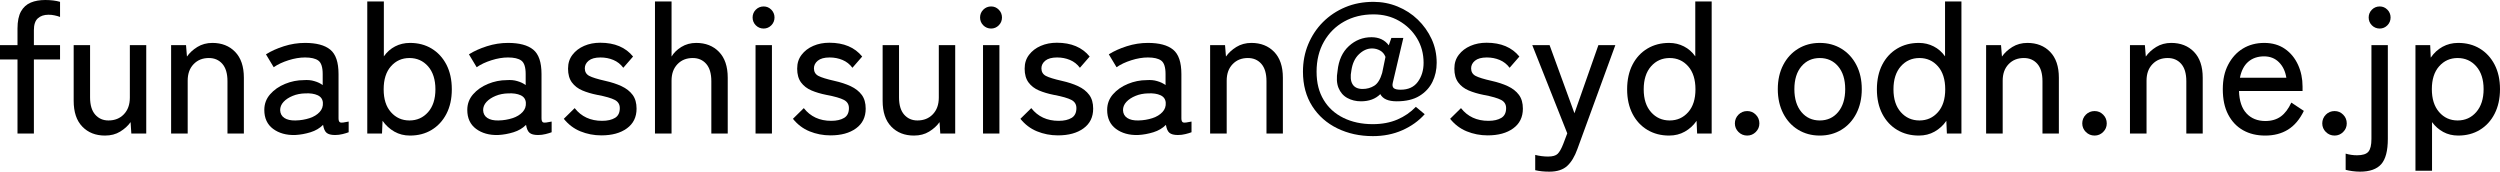 <?xml version="1.0" encoding="UTF-8"?>
<svg id="_レイヤー_2" data-name="レイヤー_2" xmlns="http://www.w3.org/2000/svg" viewBox="0 0 271.46 18.64">
  <g id="_レイヤー_1-2" data-name="レイヤー_1">
    <g>
      <path d="M1.9,14.5V6.46H0v-1.56h1.9v-1.8c0-.79.13-1.41.38-1.86.25-.45.61-.77,1.06-.96s.98-.28,1.58-.28,1.16.07,1.6.2v1.64c-.17-.07-.37-.12-.59-.17-.22-.05-.44-.07-.67-.07-.48,0-.86.13-1.15.39-.29.26-.43.69-.43,1.29v1.62h2.84v1.56h-2.84v8.04h-1.78Z"/>
      <path d="M11.4,14.72c-1.01,0-1.83-.32-2.46-.97-.63-.65-.94-1.58-.94-2.81v-6.04h1.78v5.68c0,.83.19,1.45.56,1.87s.85.63,1.44.63c.68,0,1.24-.22,1.67-.67.43-.45.65-1.05.65-1.81v-5.7h1.78v9.6h-1.62l-.08-1.24c-.28.4-.66.74-1.13,1.03s-1.02.43-1.65.43Z"/>
      <path d="M18.58,14.5V4.9h1.62l.1,1.24c.28-.4.66-.75,1.13-1.04.47-.29,1.02-.44,1.63-.44,1.01,0,1.84.32,2.47.97.63.65.95,1.58.95,2.81v6.06h-1.78v-5.68c0-.84-.19-1.47-.56-1.89-.37-.42-.86-.63-1.46-.63-.68,0-1.23.22-1.66.67-.43.45-.64,1.04-.64,1.79v5.74h-1.8Z"/>
      <path d="M32.06,14.66c-.97.03-1.78-.2-2.41-.67-.63-.47-.95-1.16-.95-2.05,0-.65.21-1.22.63-1.7.42-.48.96-.86,1.62-1.13.66-.27,1.34-.41,2.05-.41.41-.03.79,0,1.14.11.35.1.65.24.9.43v-1.2c0-.75-.16-1.23-.47-1.46-.31-.23-.8-.34-1.45-.34-.56,0-1.16.1-1.79.3-.63.2-1.17.45-1.61.76l-.84-1.4c.55-.35,1.2-.64,1.95-.88.75-.24,1.52-.36,2.29-.36,1.23,0,2.14.24,2.74.73.6.49.9,1.37.9,2.65v4.82c0,.25.07.4.2.44.13.04.43,0,.9-.1v1.16c-.17.07-.39.13-.66.2-.27.07-.54.1-.82.1-.43,0-.73-.08-.92-.24s-.31-.45-.38-.86c-.36.36-.81.63-1.36.8-.55.17-1.1.27-1.66.3ZM32.08,13.08c.56-.01,1.07-.1,1.53-.25.46-.15.82-.37,1.09-.66.27-.29.39-.63.36-1.03-.03-.37-.22-.64-.57-.8-.35-.16-.8-.23-1.35-.2-.49.01-.95.1-1.36.27-.41.17-.74.38-.99.65-.25.27-.37.57-.37.9.01.37.17.66.46.85.29.19.69.28,1.2.27Z"/>
      <path d="M44.52,14.72c-.63,0-1.19-.14-1.7-.43s-.93-.68-1.28-1.17l-.06,1.38h-1.6V.16h1.8v5.96c.33-.47.74-.83,1.22-1.08.48-.25,1.02-.38,1.62-.38.88,0,1.66.2,2.34.61.68.41,1.22.99,1.61,1.74.39.75.59,1.65.59,2.69s-.2,1.92-.59,2.67c-.39.75-.93,1.33-1.61,1.74-.68.41-1.46.61-2.34.61ZM44.46,13.08c.81,0,1.49-.3,2.02-.9.53-.6.8-1.43.8-2.48s-.27-1.9-.8-2.5-1.21-.9-2.02-.9-1.48.3-2.01.9c-.53.6-.79,1.43-.79,2.5s.26,1.88.79,2.48c.53.6,1.2.9,2.01.9Z"/>
      <path d="M54.1,14.66c-.97.03-1.78-.2-2.41-.67s-.95-1.16-.95-2.05c0-.65.21-1.22.63-1.7.42-.48.96-.86,1.62-1.13.66-.27,1.34-.41,2.05-.41.41-.03.79,0,1.14.11.35.1.65.24.9.43v-1.2c0-.75-.16-1.23-.47-1.46-.31-.23-.8-.34-1.45-.34-.56,0-1.16.1-1.79.3s-1.17.45-1.61.76l-.84-1.4c.55-.35,1.2-.64,1.95-.88.75-.24,1.52-.36,2.29-.36,1.23,0,2.14.24,2.74.73.6.49.9,1.37.9,2.65v4.82c0,.25.07.4.2.44.13.04.43,0,.9-.1v1.16c-.17.07-.39.13-.66.2s-.54.1-.82.1c-.43,0-.73-.08-.92-.24-.19-.16-.31-.45-.38-.86-.36.36-.81.63-1.36.8-.55.17-1.1.27-1.66.3ZM54.12,13.08c.56-.01,1.07-.1,1.53-.25s.82-.37,1.09-.66c.27-.29.39-.63.36-1.03-.03-.37-.22-.64-.57-.8s-.8-.23-1.35-.2c-.49.01-.95.1-1.36.27s-.74.38-.99.65c-.25.27-.37.57-.37.9.01.37.17.66.46.85.29.19.69.28,1.2.27Z"/>
      <path d="M65.3,14.7c-.81,0-1.57-.15-2.28-.44-.71-.29-1.31-.75-1.8-1.36l1.18-1.16c.72.92,1.71,1.38,2.98,1.38.59,0,1.05-.11,1.4-.32.35-.21.52-.57.52-1.06,0-.4-.18-.7-.54-.89-.36-.19-1-.38-1.92-.55-.6-.12-1.14-.28-1.61-.48-.47-.2-.85-.49-1.13-.87-.28-.38-.42-.88-.42-1.49s.16-1.09.48-1.51c.32-.42.74-.74,1.27-.97.53-.23,1.11-.34,1.75-.34,1.56,0,2.75.5,3.56,1.5l-1.06,1.22c-.29-.39-.65-.67-1.08-.85-.43-.18-.89-.27-1.4-.27-.57,0-1,.12-1.28.35s-.42.51-.42.83c0,.37.16.65.48.82.32.17.9.35,1.74.54.67.15,1.26.34,1.77.58.51.24.91.55,1.2.94.29.39.43.89.43,1.5,0,.92-.35,1.63-1.05,2.14-.7.51-1.62.76-2.77.76Z"/>
      <path d="M71.12,14.5V.16h1.8v5.98c.24-.4.59-.75,1.06-1.04.47-.29,1.01-.44,1.62-.44,1.01,0,1.84.32,2.47.97.63.65.95,1.58.95,2.81v6.06h-1.78v-5.68c0-.84-.19-1.47-.56-1.89-.37-.42-.86-.63-1.46-.63-.68,0-1.23.22-1.66.67-.43.45-.64,1.04-.64,1.79v5.74h-1.8Z"/>
      <path d="M82.92,3.1c-.33,0-.62-.12-.85-.35-.23-.23-.35-.52-.35-.85s.12-.62.35-.85c.23-.23.52-.35.85-.35s.6.12.83.35c.23.23.35.52.35.85s-.12.62-.35.85-.51.35-.83.35ZM82.04,14.5V4.9h1.78v9.6h-1.78Z"/>
      <path d="M90.18,14.7c-.81,0-1.57-.15-2.28-.44-.71-.29-1.31-.75-1.8-1.36l1.18-1.16c.72.92,1.71,1.38,2.98,1.38.59,0,1.05-.11,1.4-.32.35-.21.52-.57.52-1.06,0-.4-.18-.7-.54-.89-.36-.19-1-.38-1.92-.55-.6-.12-1.14-.28-1.61-.48-.47-.2-.85-.49-1.13-.87-.28-.38-.42-.88-.42-1.49s.16-1.09.48-1.51.74-.74,1.27-.97c.53-.23,1.11-.34,1.75-.34,1.56,0,2.75.5,3.56,1.5l-1.06,1.22c-.29-.39-.65-.67-1.08-.85-.43-.18-.89-.27-1.4-.27-.57,0-1,.12-1.28.35-.28.23-.42.51-.42.83,0,.37.16.65.48.82s.9.35,1.74.54c.67.15,1.26.34,1.77.58s.91.55,1.2.94c.29.39.43.89.43,1.5,0,.92-.35,1.63-1.05,2.14-.7.51-1.62.76-2.77.76Z"/>
      <path d="M99.24,14.72c-1.01,0-1.83-.32-2.46-.97-.63-.65-.94-1.58-.94-2.81v-6.04h1.78v5.68c0,.83.19,1.45.56,1.87.37.42.85.63,1.44.63.68,0,1.24-.22,1.67-.67.43-.45.65-1.05.65-1.81v-5.7h1.78v9.6h-1.62l-.08-1.24c-.28.4-.66.74-1.13,1.03-.47.29-1.02.43-1.65.43Z"/>
      <path d="M107.62,3.1c-.33,0-.62-.12-.85-.35s-.35-.52-.35-.85.12-.62.35-.85c.23-.23.52-.35.85-.35s.6.12.83.35c.23.23.35.52.35.85s-.12.62-.35.85c-.23.23-.51.35-.83.35ZM106.74,14.5V4.9h1.78v9.6h-1.78Z"/>
      <path d="M114.88,14.7c-.81,0-1.57-.15-2.28-.44-.71-.29-1.31-.75-1.8-1.36l1.18-1.16c.72.92,1.71,1.38,2.98,1.38.59,0,1.05-.11,1.4-.32.35-.21.52-.57.52-1.06,0-.4-.18-.7-.54-.89s-1-.38-1.92-.55c-.6-.12-1.14-.28-1.61-.48s-.85-.49-1.13-.87-.42-.88-.42-1.49.16-1.09.48-1.51.74-.74,1.27-.97c.53-.23,1.11-.34,1.75-.34,1.56,0,2.75.5,3.56,1.5l-1.06,1.22c-.29-.39-.65-.67-1.08-.85-.43-.18-.89-.27-1.4-.27-.57,0-1,.12-1.28.35-.28.23-.42.51-.42.83,0,.37.16.65.48.82s.9.35,1.74.54c.67.15,1.26.34,1.77.58s.91.55,1.2.94.43.89.43,1.5c0,.92-.35,1.63-1.05,2.14-.7.51-1.62.76-2.77.76Z"/>
      <path d="M123.58,14.66c-.97.03-1.78-.2-2.41-.67-.63-.47-.95-1.16-.95-2.05,0-.65.21-1.22.63-1.7.42-.48.96-.86,1.62-1.13s1.34-.41,2.05-.41c.41-.03.79,0,1.14.11.35.1.65.24.9.43v-1.2c0-.75-.16-1.23-.47-1.46-.31-.23-.8-.34-1.45-.34-.56,0-1.16.1-1.79.3-.63.2-1.17.45-1.61.76l-.84-1.4c.55-.35,1.2-.64,1.95-.88.75-.24,1.52-.36,2.29-.36,1.23,0,2.14.24,2.74.73.6.49.9,1.37.9,2.65v4.82c0,.25.07.4.2.44.13.04.43,0,.9-.1v1.16c-.17.07-.39.13-.66.2-.27.07-.54.1-.82.1-.43,0-.73-.08-.92-.24-.19-.16-.31-.45-.38-.86-.36.36-.81.63-1.36.8-.55.17-1.1.27-1.66.3ZM123.6,13.08c.56-.01,1.07-.1,1.53-.25.46-.15.82-.37,1.09-.66.27-.29.39-.63.36-1.03-.03-.37-.22-.64-.57-.8s-.8-.23-1.35-.2c-.49.01-.95.1-1.36.27-.41.17-.74.38-.99.65-.25.27-.37.57-.37.9.01.37.17.66.46.85.29.19.69.28,1.2.27Z"/>
      <path d="M131.4,14.5V4.9h1.62l.1,1.24c.28-.4.66-.75,1.13-1.04.47-.29,1.02-.44,1.63-.44,1.01,0,1.84.32,2.47.97.63.65.95,1.58.95,2.81v6.06h-1.78v-5.68c0-.84-.19-1.47-.56-1.89-.37-.42-.86-.63-1.46-.63-.68,0-1.23.22-1.66.67-.43.45-.64,1.04-.64,1.79v5.74h-1.8Z"/>
      <path d="M149.06,14.78c-1.41,0-2.69-.28-3.84-.84-1.15-.56-2.06-1.36-2.73-2.41-.67-1.05-1.01-2.3-1.01-3.75,0-1.07.19-2.06.57-2.97.38-.91.91-1.72,1.6-2.41.69-.69,1.5-1.23,2.43-1.62s1.95-.58,3.06-.58c.92,0,1.79.17,2.62.51.83.34,1.56.81,2.19,1.42.63.61,1.13,1.31,1.5,2.11s.55,1.66.55,2.58c0,.75-.15,1.44-.46,2.07-.31.63-.78,1.14-1.42,1.53s-1.46.58-2.46.58c-.92,0-1.51-.26-1.78-.78-.52.52-1.22.78-2.1.78-.55,0-1.04-.12-1.48-.36-.44-.24-.76-.61-.96-1.1-.2-.49-.23-1.11-.1-1.86.12-1.15.53-2.04,1.23-2.68.7-.64,1.52-.96,2.45-.96.81,0,1.44.29,1.88.88l.28-.8h1.3l-1.14,4.84c-.07.28-.04.48.09.6.13.12.38.18.75.18.83,0,1.45-.28,1.87-.85.42-.57.63-1.26.63-2.07,0-.99-.24-1.88-.72-2.67-.48-.79-1.13-1.42-1.95-1.89-.82-.47-1.74-.7-2.77-.7-1.2,0-2.26.26-3.19.78-.93.52-1.66,1.25-2.19,2.18-.53.93-.8,2.02-.8,3.26s.26,2.22.77,3.07c.51.85,1.23,1.5,2.15,1.95.92.45,1.98.68,3.18.68,1.01,0,1.9-.17,2.67-.5.77-.33,1.44-.79,2.01-1.38l.96.8c-.65.73-1.46,1.31-2.43,1.74-.97.43-2.04.64-3.21.64ZM147.96,9.66c.47,0,.89-.12,1.26-.35.37-.23.66-.7.86-1.39l.36-1.74c-.12-.31-.31-.54-.58-.69s-.56-.23-.88-.23c-.51,0-.98.21-1.42.63-.44.42-.71,1-.82,1.75-.13.65-.09,1.15.12,1.5.21.35.58.52,1.1.52Z"/>
      <path d="M161.54,14.7c-.81,0-1.57-.15-2.28-.44-.71-.29-1.31-.75-1.8-1.36l1.18-1.16c.72.92,1.71,1.38,2.98,1.38.59,0,1.05-.11,1.4-.32.35-.21.52-.57.52-1.06,0-.4-.18-.7-.54-.89-.36-.19-1-.38-1.92-.55-.6-.12-1.14-.28-1.61-.48-.47-.2-.85-.49-1.13-.87-.28-.38-.42-.88-.42-1.49s.16-1.09.48-1.51.74-.74,1.27-.97c.53-.23,1.11-.34,1.75-.34,1.56,0,2.75.5,3.56,1.5l-1.06,1.22c-.29-.39-.65-.67-1.08-.85-.43-.18-.89-.27-1.4-.27-.57,0-1,.12-1.28.35-.28.23-.42.51-.42.83,0,.37.16.65.48.82s.9.35,1.74.54c.67.15,1.26.34,1.77.58s.91.55,1.2.94c.29.39.43.89.43,1.5,0,.92-.35,1.63-1.05,2.14-.7.51-1.62.76-2.77.76Z"/>
      <path d="M168.24,18.64c-.57,0-1.09-.05-1.54-.16v-1.66c.2.05.42.1.67.13s.48.05.71.05c.51,0,.86-.1,1.06-.3.2-.2.4-.55.6-1.06l.44-1.16-3.8-9.58h1.88l2.7,7.4,2.6-7.4h1.84l-4.12,11.28c-.29.81-.66,1.43-1.11,1.84-.45.41-1.09.62-1.93.62Z"/>
      <path d="M181.24,14.72c-.88,0-1.66-.2-2.35-.61-.69-.41-1.23-.99-1.62-1.74-.39-.75-.59-1.64-.59-2.67s.2-1.94.59-2.69c.39-.75.93-1.33,1.62-1.74.69-.41,1.47-.61,2.35-.61.59,0,1.12.13,1.61.38.49.25.9.61,1.23,1.08V.16h1.78v14.34h-1.58l-.06-1.38c-.33.49-.76.88-1.27,1.17-.51.29-1.08.43-1.71.43ZM181.3,13.08c.81,0,1.48-.3,2.01-.9.53-.6.79-1.43.79-2.48s-.26-1.9-.79-2.5c-.53-.6-1.2-.9-2.01-.9s-1.49.3-2.02.9-.8,1.43-.8,2.5.27,1.88.8,2.48c.53.6,1.21.9,2.02.9Z"/>
      <path d="M189.72,14.72c-.37,0-.69-.13-.95-.39s-.39-.57-.39-.93.13-.69.39-.95.58-.39.95-.39.67.13.93.39c.26.26.39.58.39.95s-.13.67-.39.93c-.26.26-.57.39-.93.39Z"/>
      <path d="M197.6,14.72c-.88,0-1.66-.21-2.35-.63-.69-.42-1.23-1.01-1.62-1.77-.39-.76-.59-1.64-.59-2.64s.2-1.88.59-2.63c.39-.75.93-1.34,1.62-1.76.69-.42,1.47-.63,2.35-.63s1.66.21,2.35.63c.69.42,1.23,1.01,1.62,1.76.39.75.59,1.63.59,2.63s-.2,1.88-.59,2.64c-.39.76-.93,1.35-1.62,1.77-.69.42-1.47.63-2.35.63ZM197.6,13.08c.81,0,1.48-.3,1.99-.91s.77-1.44.77-2.49-.26-1.88-.77-2.48-1.18-.9-1.99-.9-1.48.3-1.99.9-.77,1.43-.77,2.48.26,1.88.77,2.49,1.18.91,1.99.91Z"/>
      <path d="M208.36,14.72c-.88,0-1.66-.2-2.35-.61-.69-.41-1.23-.99-1.62-1.74-.39-.75-.59-1.64-.59-2.67s.2-1.94.59-2.69c.39-.75.93-1.33,1.62-1.74.69-.41,1.47-.61,2.35-.61.59,0,1.12.13,1.61.38.49.25.9.61,1.23,1.08V.16h1.78v14.34h-1.58l-.06-1.38c-.33.49-.76.88-1.27,1.17s-1.08.43-1.71.43ZM208.42,13.08c.81,0,1.48-.3,2.01-.9.53-.6.79-1.43.79-2.48s-.26-1.9-.79-2.5c-.53-.6-1.2-.9-2.01-.9s-1.49.3-2.02.9-.8,1.43-.8,2.5.27,1.88.8,2.48c.53.6,1.21.9,2.02.9Z"/>
      <path d="M215.66,14.5V4.9h1.62l.1,1.24c.28-.4.66-.75,1.13-1.04.47-.29,1.02-.44,1.63-.44,1.01,0,1.84.32,2.47.97s.95,1.58.95,2.81v6.06h-1.78v-5.68c0-.84-.19-1.47-.56-1.89-.37-.42-.86-.63-1.46-.63-.68,0-1.23.22-1.66.67-.43.45-.64,1.04-.64,1.79v5.74h-1.8Z"/>
      <path d="M227.44,14.72c-.37,0-.69-.13-.95-.39-.26-.26-.39-.57-.39-.93s.13-.69.39-.95c.26-.26.58-.39.95-.39s.67.13.93.39.39.58.39.95-.13.67-.39.93-.57.39-.93.39Z"/>
      <path d="M231.28,14.5V4.9h1.62l.1,1.24c.28-.4.66-.75,1.13-1.04.47-.29,1.02-.44,1.63-.44,1.01,0,1.84.32,2.47.97s.95,1.58.95,2.81v6.06h-1.78v-5.68c0-.84-.19-1.47-.56-1.89-.37-.42-.86-.63-1.46-.63-.68,0-1.23.22-1.66.67-.43.45-.64,1.04-.64,1.79v5.74h-1.8Z"/>
      <path d="M245.96,14.72c-.91,0-1.71-.19-2.4-.58-.69-.39-1.23-.96-1.62-1.71-.39-.75-.58-1.66-.58-2.73s.19-1.92.58-2.67c.39-.75.92-1.34,1.59-1.75s1.45-.62,2.33-.62,1.63.22,2.25.65c.62.43,1.09,1.01,1.42,1.73s.49,1.51.49,2.36v.48h-6.9c.03,1.07.3,1.88.81,2.43.51.55,1.2.83,2.05.83.68,0,1.24-.17,1.69-.5.45-.33.82-.83,1.13-1.5l1.36.9c-.45.93-1.03,1.61-1.73,2.04-.7.43-1.52.64-2.47.64ZM243.22,8.44h5.04c-.11-.69-.37-1.25-.8-1.68-.43-.43-.97-.64-1.62-.64-.69,0-1.27.2-1.72.59-.45.39-.75.97-.9,1.73Z"/>
      <path d="M253.5,14.72c-.37,0-.69-.13-.95-.39-.26-.26-.39-.57-.39-.93s.13-.69.39-.95c.26-.26.58-.39.95-.39s.67.13.93.39.39.58.39.95-.13.67-.39.93-.57.39-.93.39Z"/>
      <path d="M256.26,18.64c-.27,0-.55-.02-.84-.06s-.53-.09-.72-.14v-1.76c.4.12.81.18,1.24.18.6,0,1.01-.13,1.23-.39.22-.26.33-.72.33-1.39V4.9h1.78v10.18c0,1.29-.24,2.21-.72,2.75s-1.25.81-2.3.81ZM258.4,3.1c-.33,0-.62-.12-.85-.35-.23-.23-.35-.52-.35-.85s.12-.62.35-.85c.23-.23.52-.35.85-.35s.6.12.83.35c.23.23.35.52.35.85s-.12.62-.35.85-.51.35-.83.35Z"/>
      <path d="M262.28,18.54V4.9h1.6l.06,1.36c.35-.51.77-.9,1.28-1.18.51-.28,1.07-.42,1.7-.42.88,0,1.66.2,2.34.61.68.41,1.22.99,1.61,1.74.39.75.59,1.64.59,2.67s-.2,1.92-.59,2.68c-.39.76-.93,1.34-1.61,1.75-.68.41-1.46.61-2.34.61-.6,0-1.14-.13-1.62-.39-.48-.26-.89-.62-1.22-1.07v5.28h-1.8ZM266.86,13.08c.81,0,1.49-.3,2.02-.91s.8-1.44.8-2.49-.27-1.88-.8-2.48-1.21-.9-2.02-.9-1.48.3-2.01.9c-.53.6-.79,1.43-.79,2.48s.26,1.88.79,2.49c.53.61,1.2.91,2.01.91Z"/>
    </g>
  </g>
</svg>